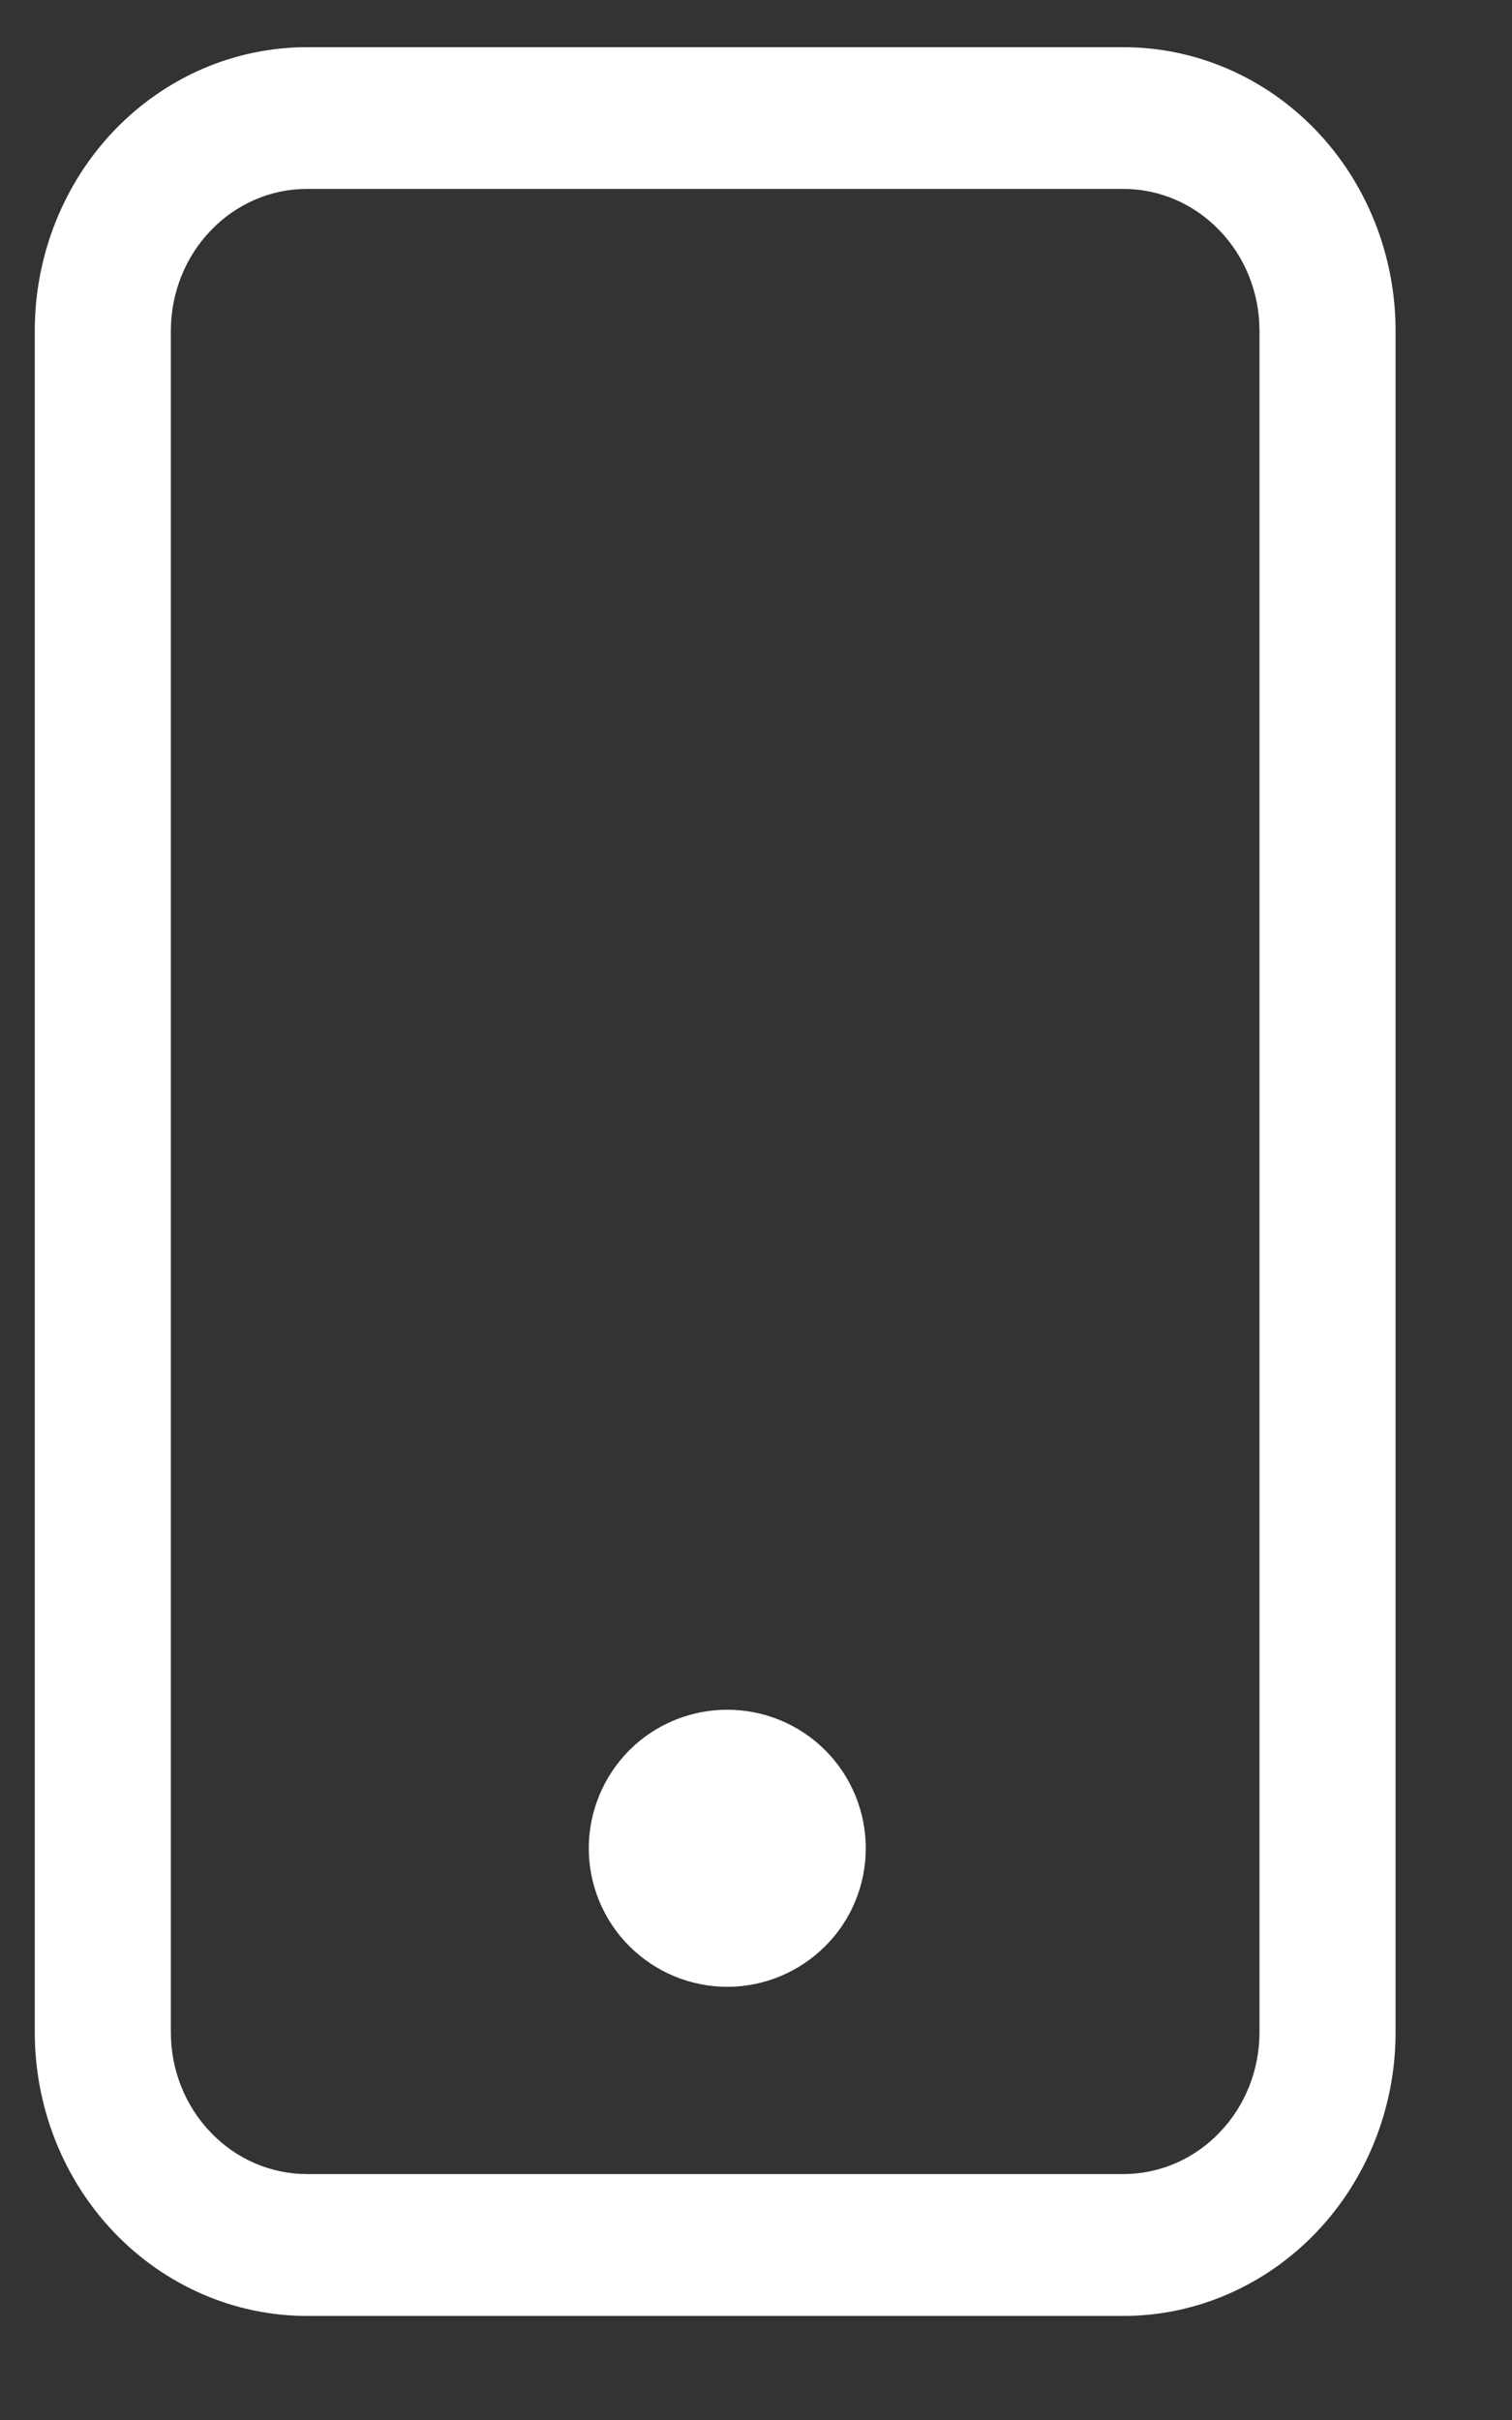 <svg width="10" height="16" viewBox="0 0 10 16" fill="none" xmlns="http://www.w3.org/2000/svg">
<rect x="0" y="0" width="10" height="16" fill="#333333" stroke="none"/>
<path fill-rule="evenodd" clip-rule="evenodd" d="M8.066 1.524C7.898 1.348 7.669 1.249 7.43 1.249H2.03C1.791 1.249 1.562 1.348 1.394 1.524C1.225 1.699 1.13 1.938 1.13 2.187V13.437C1.13 13.685 1.225 13.924 1.394 14.099C1.562 14.275 1.791 14.374 2.03 14.374H7.43C7.669 14.374 7.898 14.275 8.066 14.099C8.235 13.924 8.33 13.685 8.33 13.437V2.187C8.33 1.938 8.235 1.699 8.066 1.524ZM0.757 0.861C1.095 0.509 1.553 0.312 2.03 0.312H7.43C7.907 0.312 8.365 0.509 8.703 0.861C9.04 1.212 9.23 1.689 9.23 2.187V13.437C9.23 13.934 9.04 14.411 8.703 14.762C8.365 15.114 7.907 15.312 7.43 15.312H2.03C1.553 15.312 1.095 15.114 0.757 14.762C0.42 14.411 0.23 13.934 0.23 13.437V2.187C0.23 1.689 0.42 1.212 0.757 0.861ZM5.458 12.867C5.286 13.039 5.053 13.136 4.81 13.136C4.567 13.136 4.334 13.039 4.162 12.867C3.991 12.696 3.894 12.463 3.894 12.22C3.894 11.977 3.991 11.744 4.162 11.572C4.334 11.4 4.567 11.304 4.81 11.304C5.053 11.304 5.286 11.4 5.458 11.572C5.63 11.744 5.726 11.977 5.726 12.22C5.726 12.463 5.63 12.696 5.458 12.867Z" fill="white"/>
</svg>
